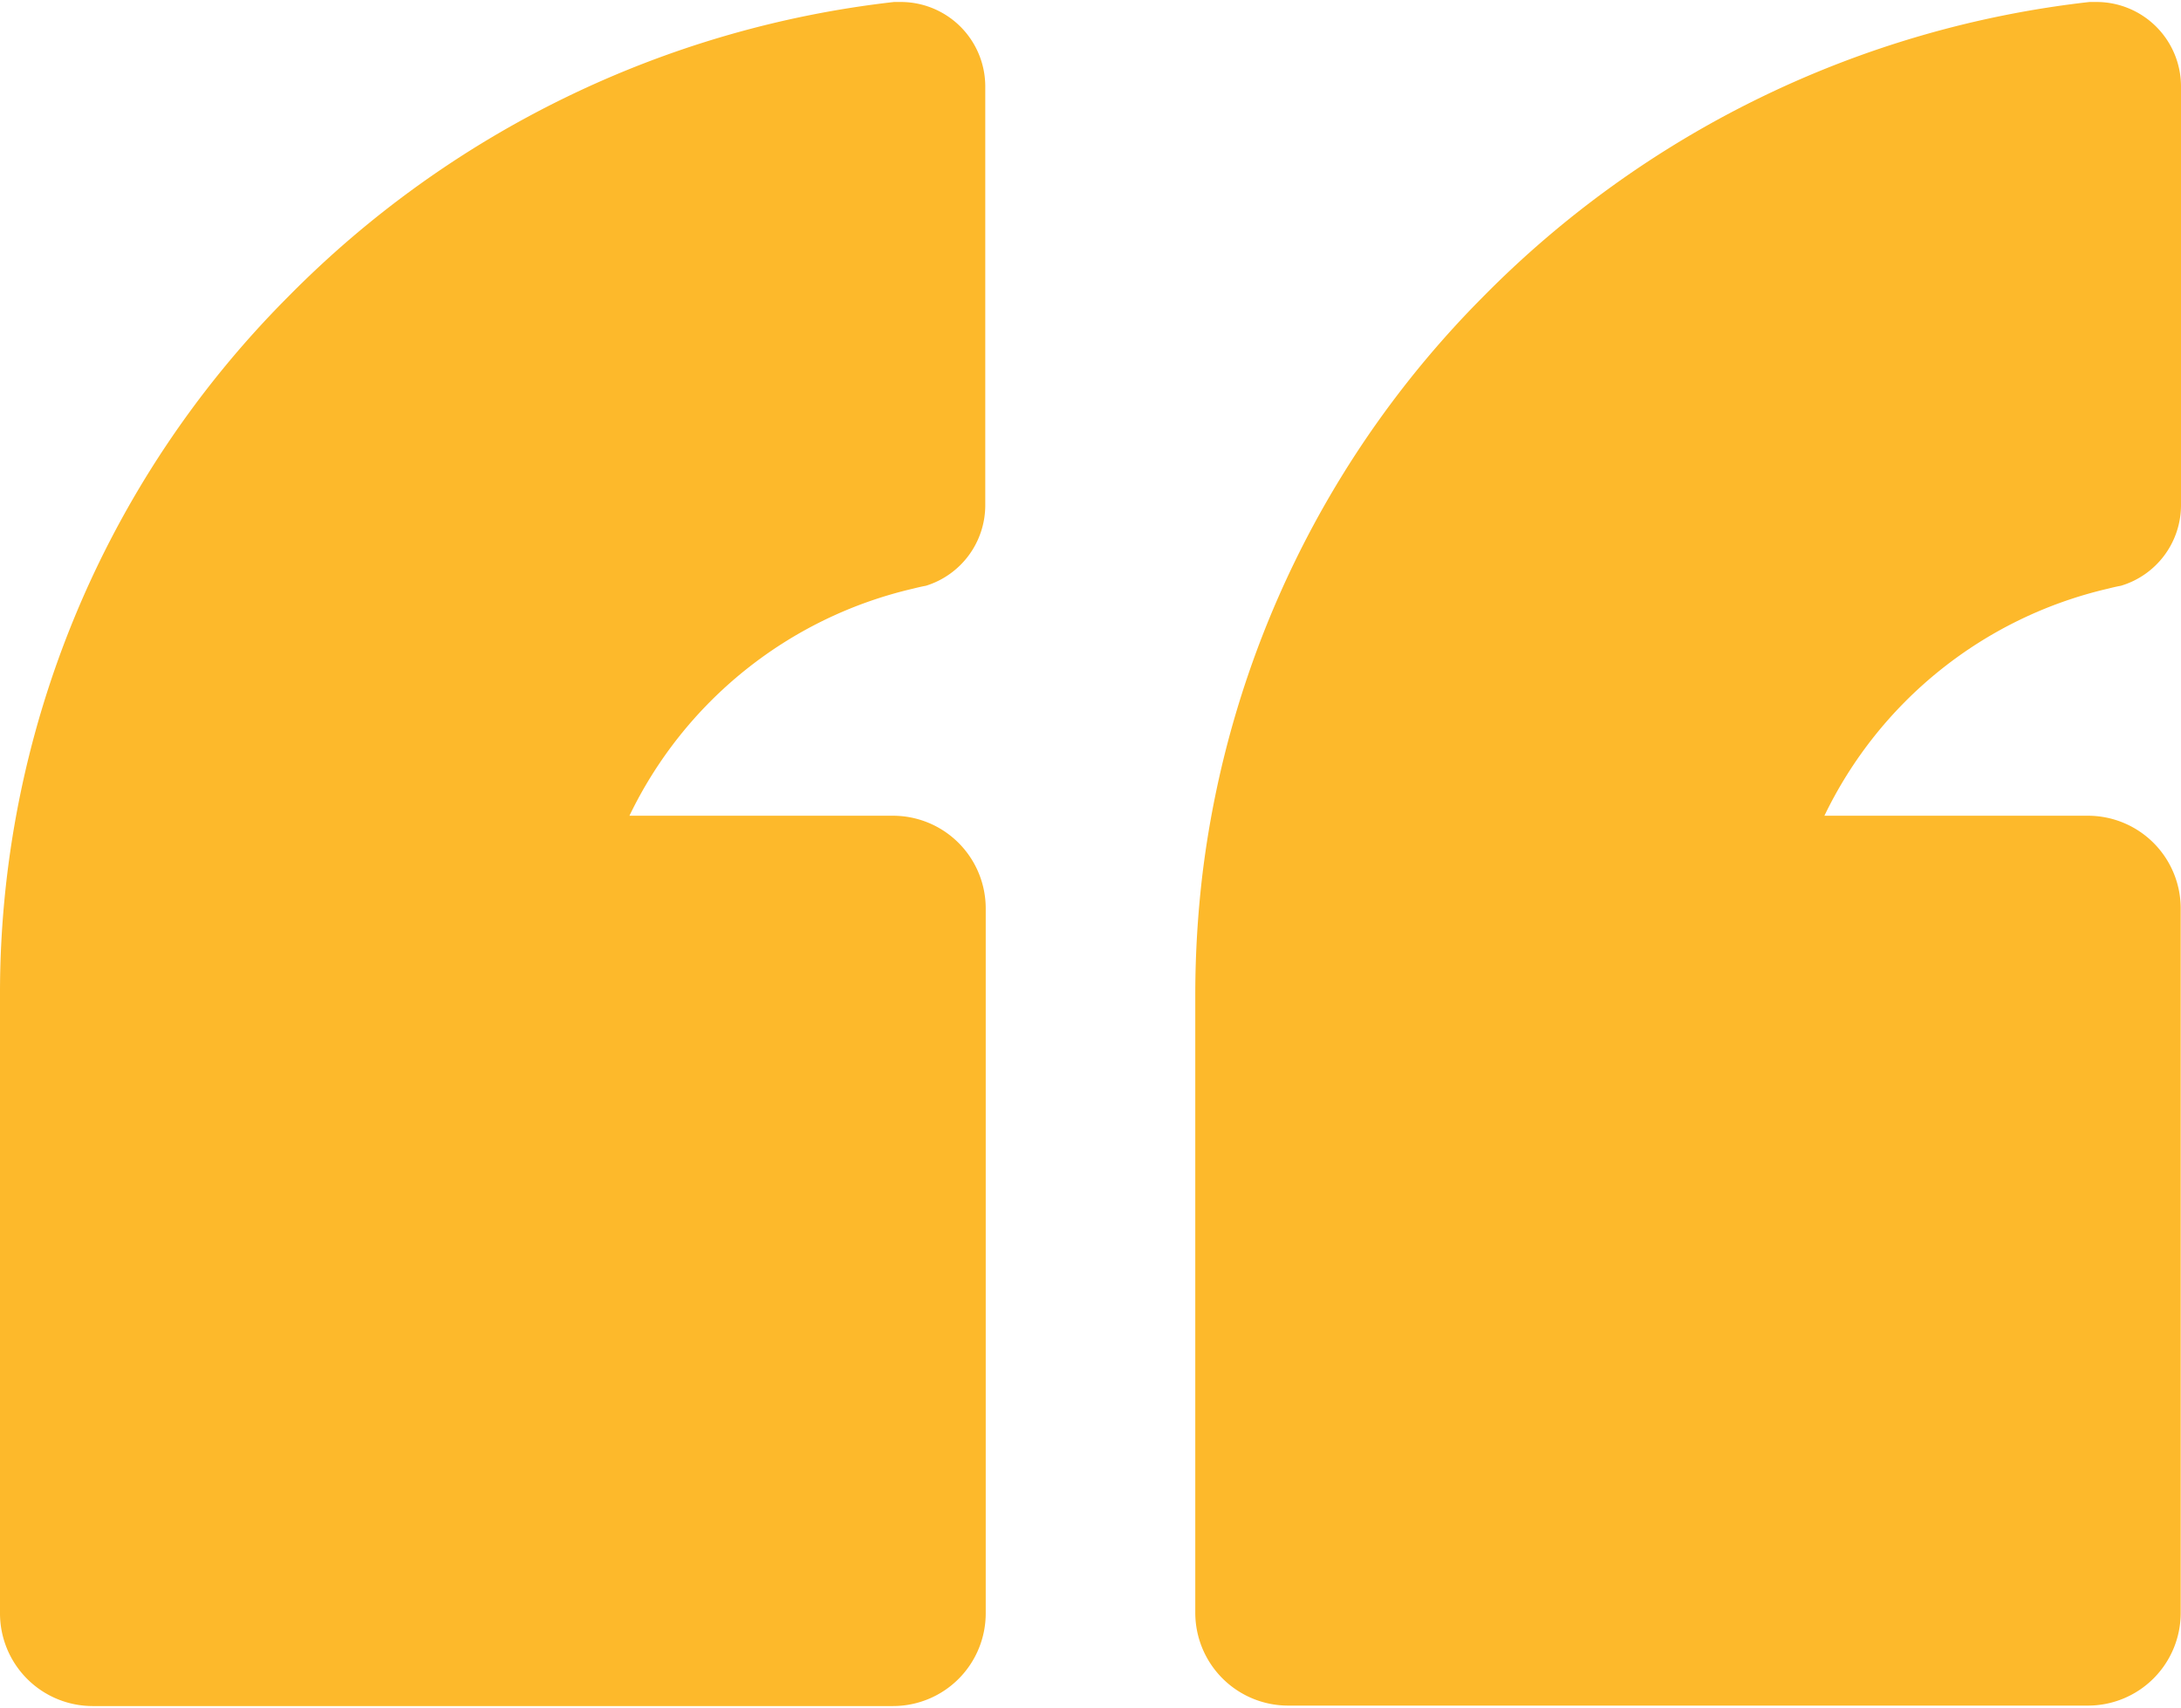 <svg id="Layer_1" data-name="Layer 1" xmlns="http://www.w3.org/2000/svg" viewBox="0 0 143 112"><defs><style>.cls-1{fill:#fdb92b;}</style></defs><path class="cls-1" d="M59.86,38.6c.28-.07.57-.14.85-.19h0a5.53,5.53,0,0,0,3.89-5.27V5.65A5.54,5.54,0,0,0,59.09.13h-.47A66.24,66.24,0,0,0,18.85,19.5,64.67,64.67,0,0,0,0,65.2v40.58a6.08,6.08,0,0,0,6.08,6.09H58.55a6.08,6.08,0,0,0,6.08-6.09V59.57a6.08,6.08,0,0,0-6.08-6.08H41.27A27.55,27.55,0,0,1,59.86,38.6"/><path class="cls-1" d="M138.21,38.6c.28-.07.57-.14.85-.19h0A5.52,5.52,0,0,0,143,33.13V5.65A5.54,5.54,0,0,0,137.44.13H137A66.24,66.24,0,0,0,97.2,19.5,64.8,64.8,0,0,0,78.86,57.17a67,67,0,0,0-.49,8v40.58a6.09,6.09,0,0,0,6.08,6.09H136.9a6.08,6.08,0,0,0,6.08-6.09V59.57a6.08,6.08,0,0,0-6.08-6.08H119.62A27.55,27.55,0,0,1,138.21,38.6"/></svg>